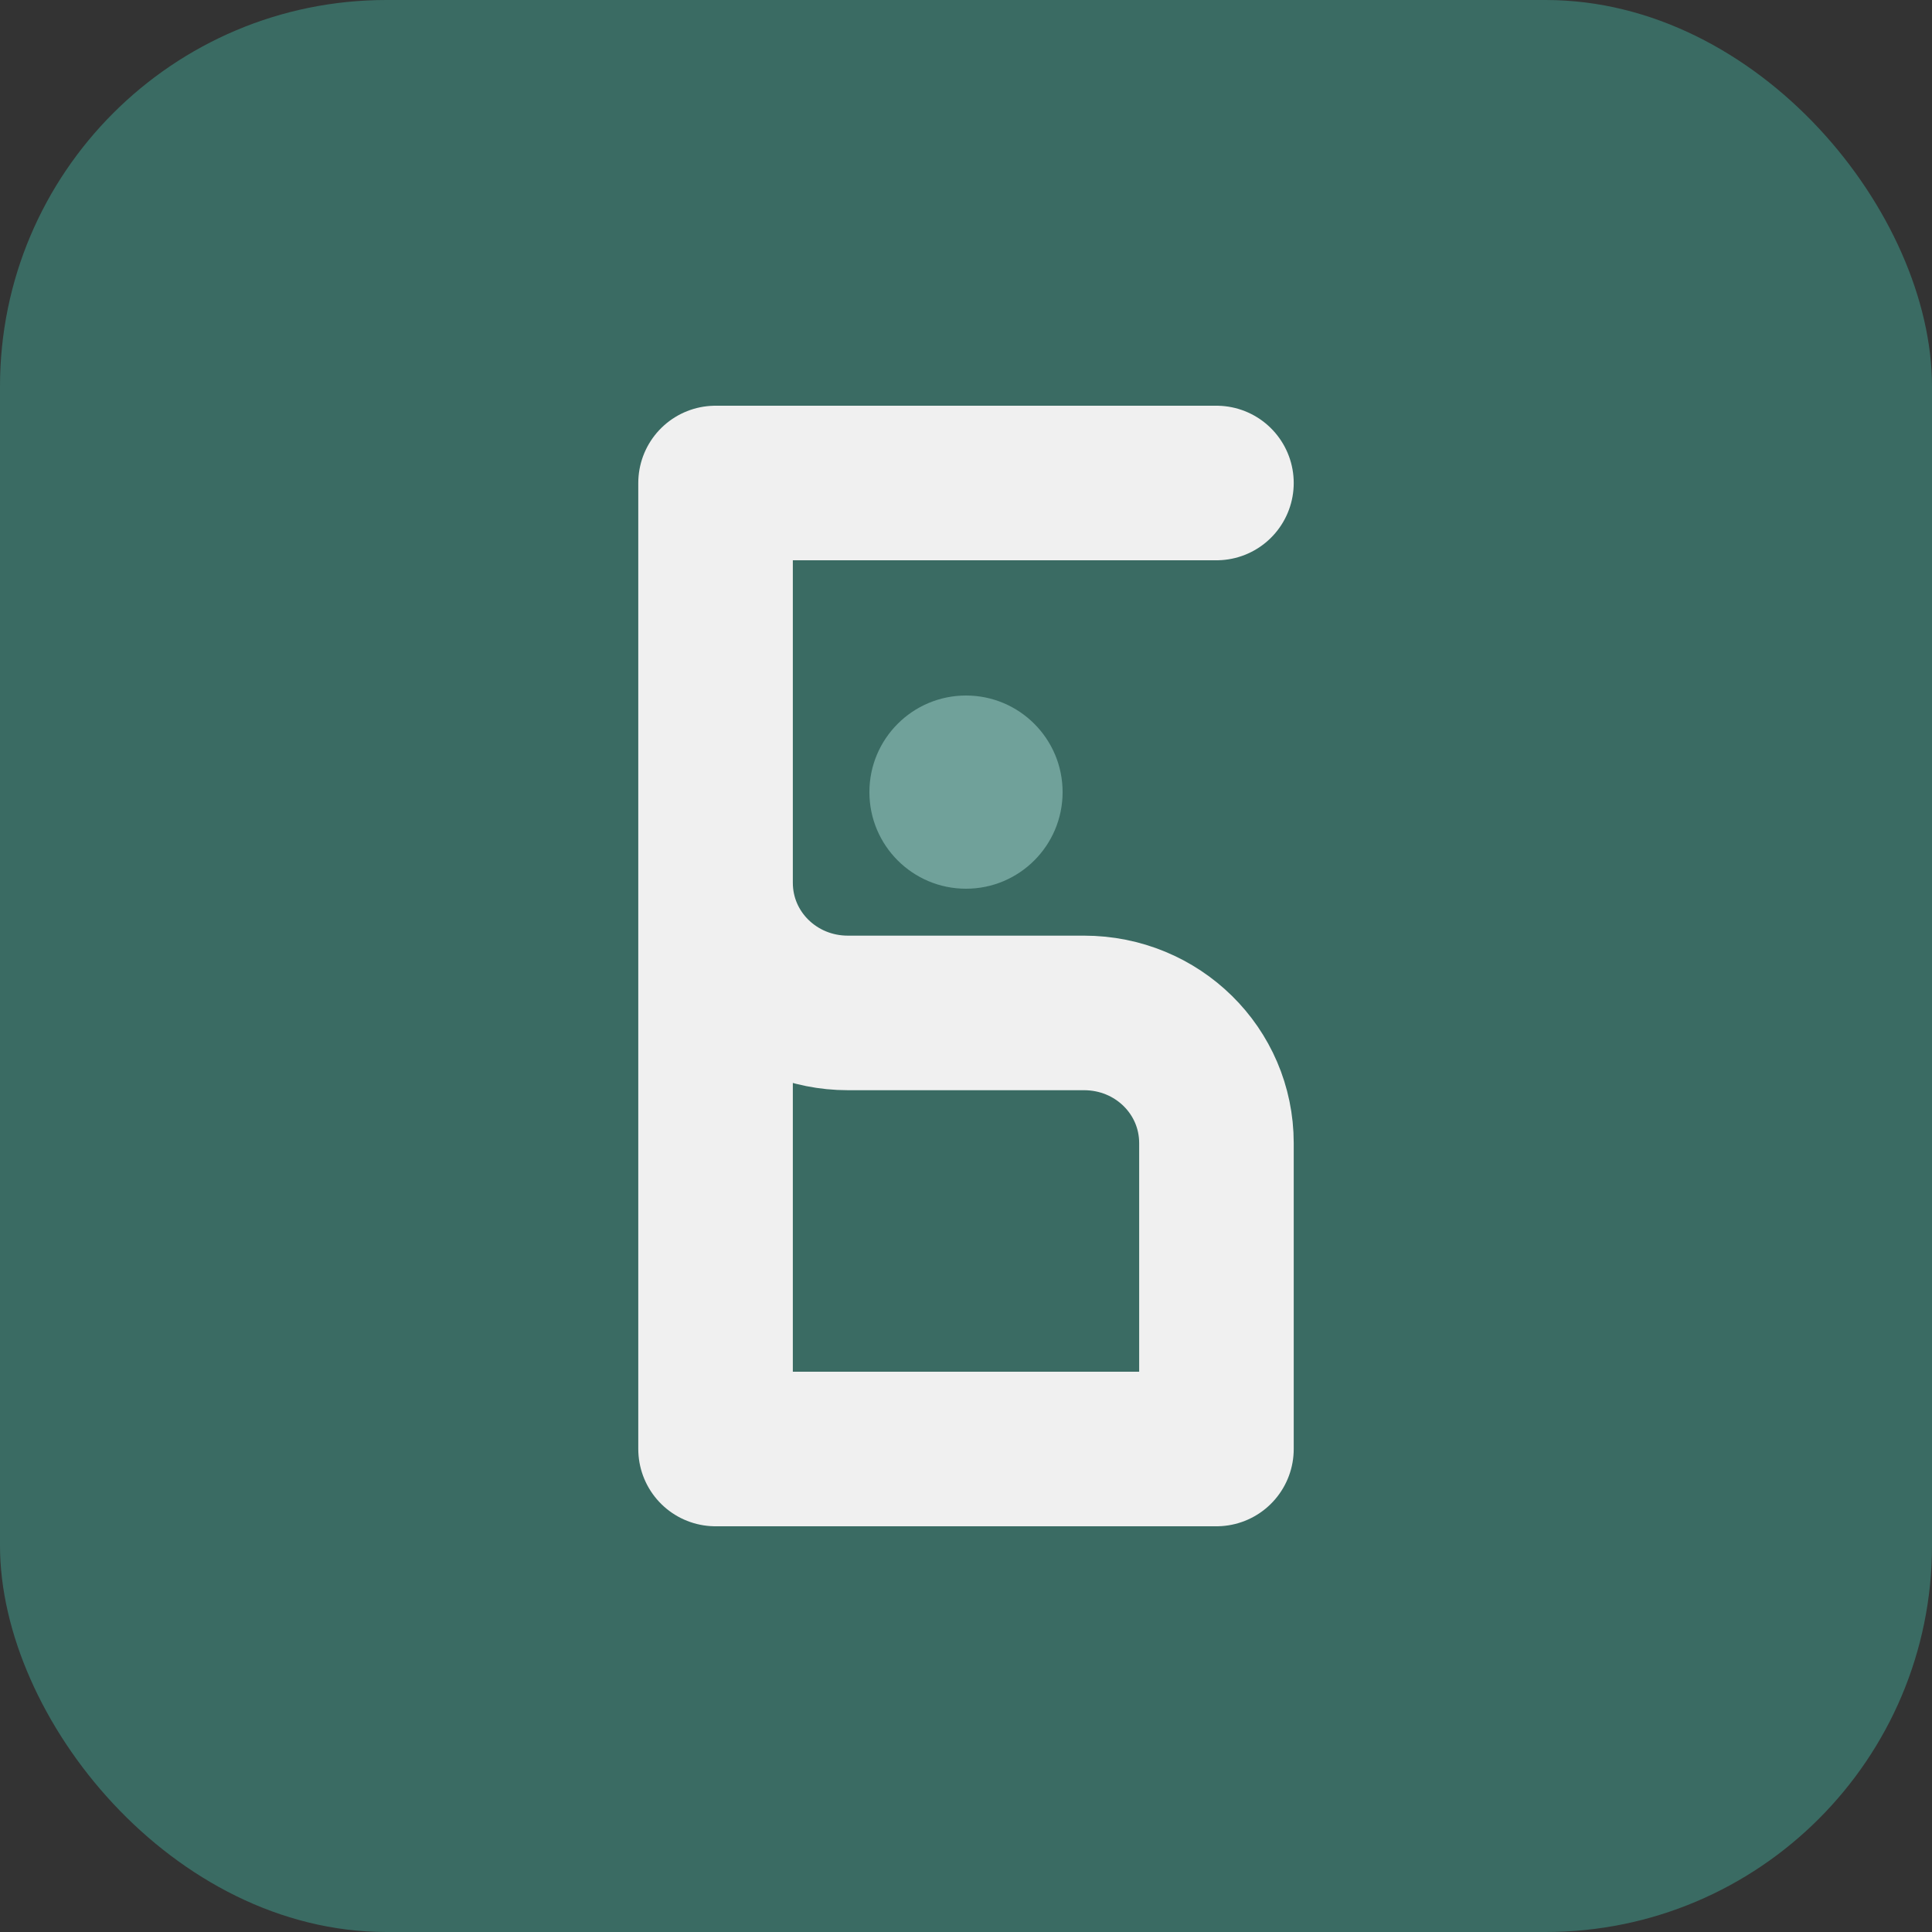 <svg width="100" height="100" viewBox="0 0 100 100" fill="none" xmlns="http://www.w3.org/2000/svg">
<rect x="0" y="0" width="100" height="100" fill="#333333" stroke="none"/>
<rect width="100" height="100" rx="20" fill="#3A6B63"/>
<path d="M62.963 25H37.037L37.037 75H62.963V59.167C62.963 55.432 59.908 52.429 56.111 52.429H43.889C40.092 52.429 37.037 49.425 37.037 45.691V25" stroke="#F0F0F0" stroke-width="8" stroke-linecap="round" stroke-linejoin="round"/>
<circle cx="50" cy="41" r="5" fill="#70A19A"/>
</svg>
